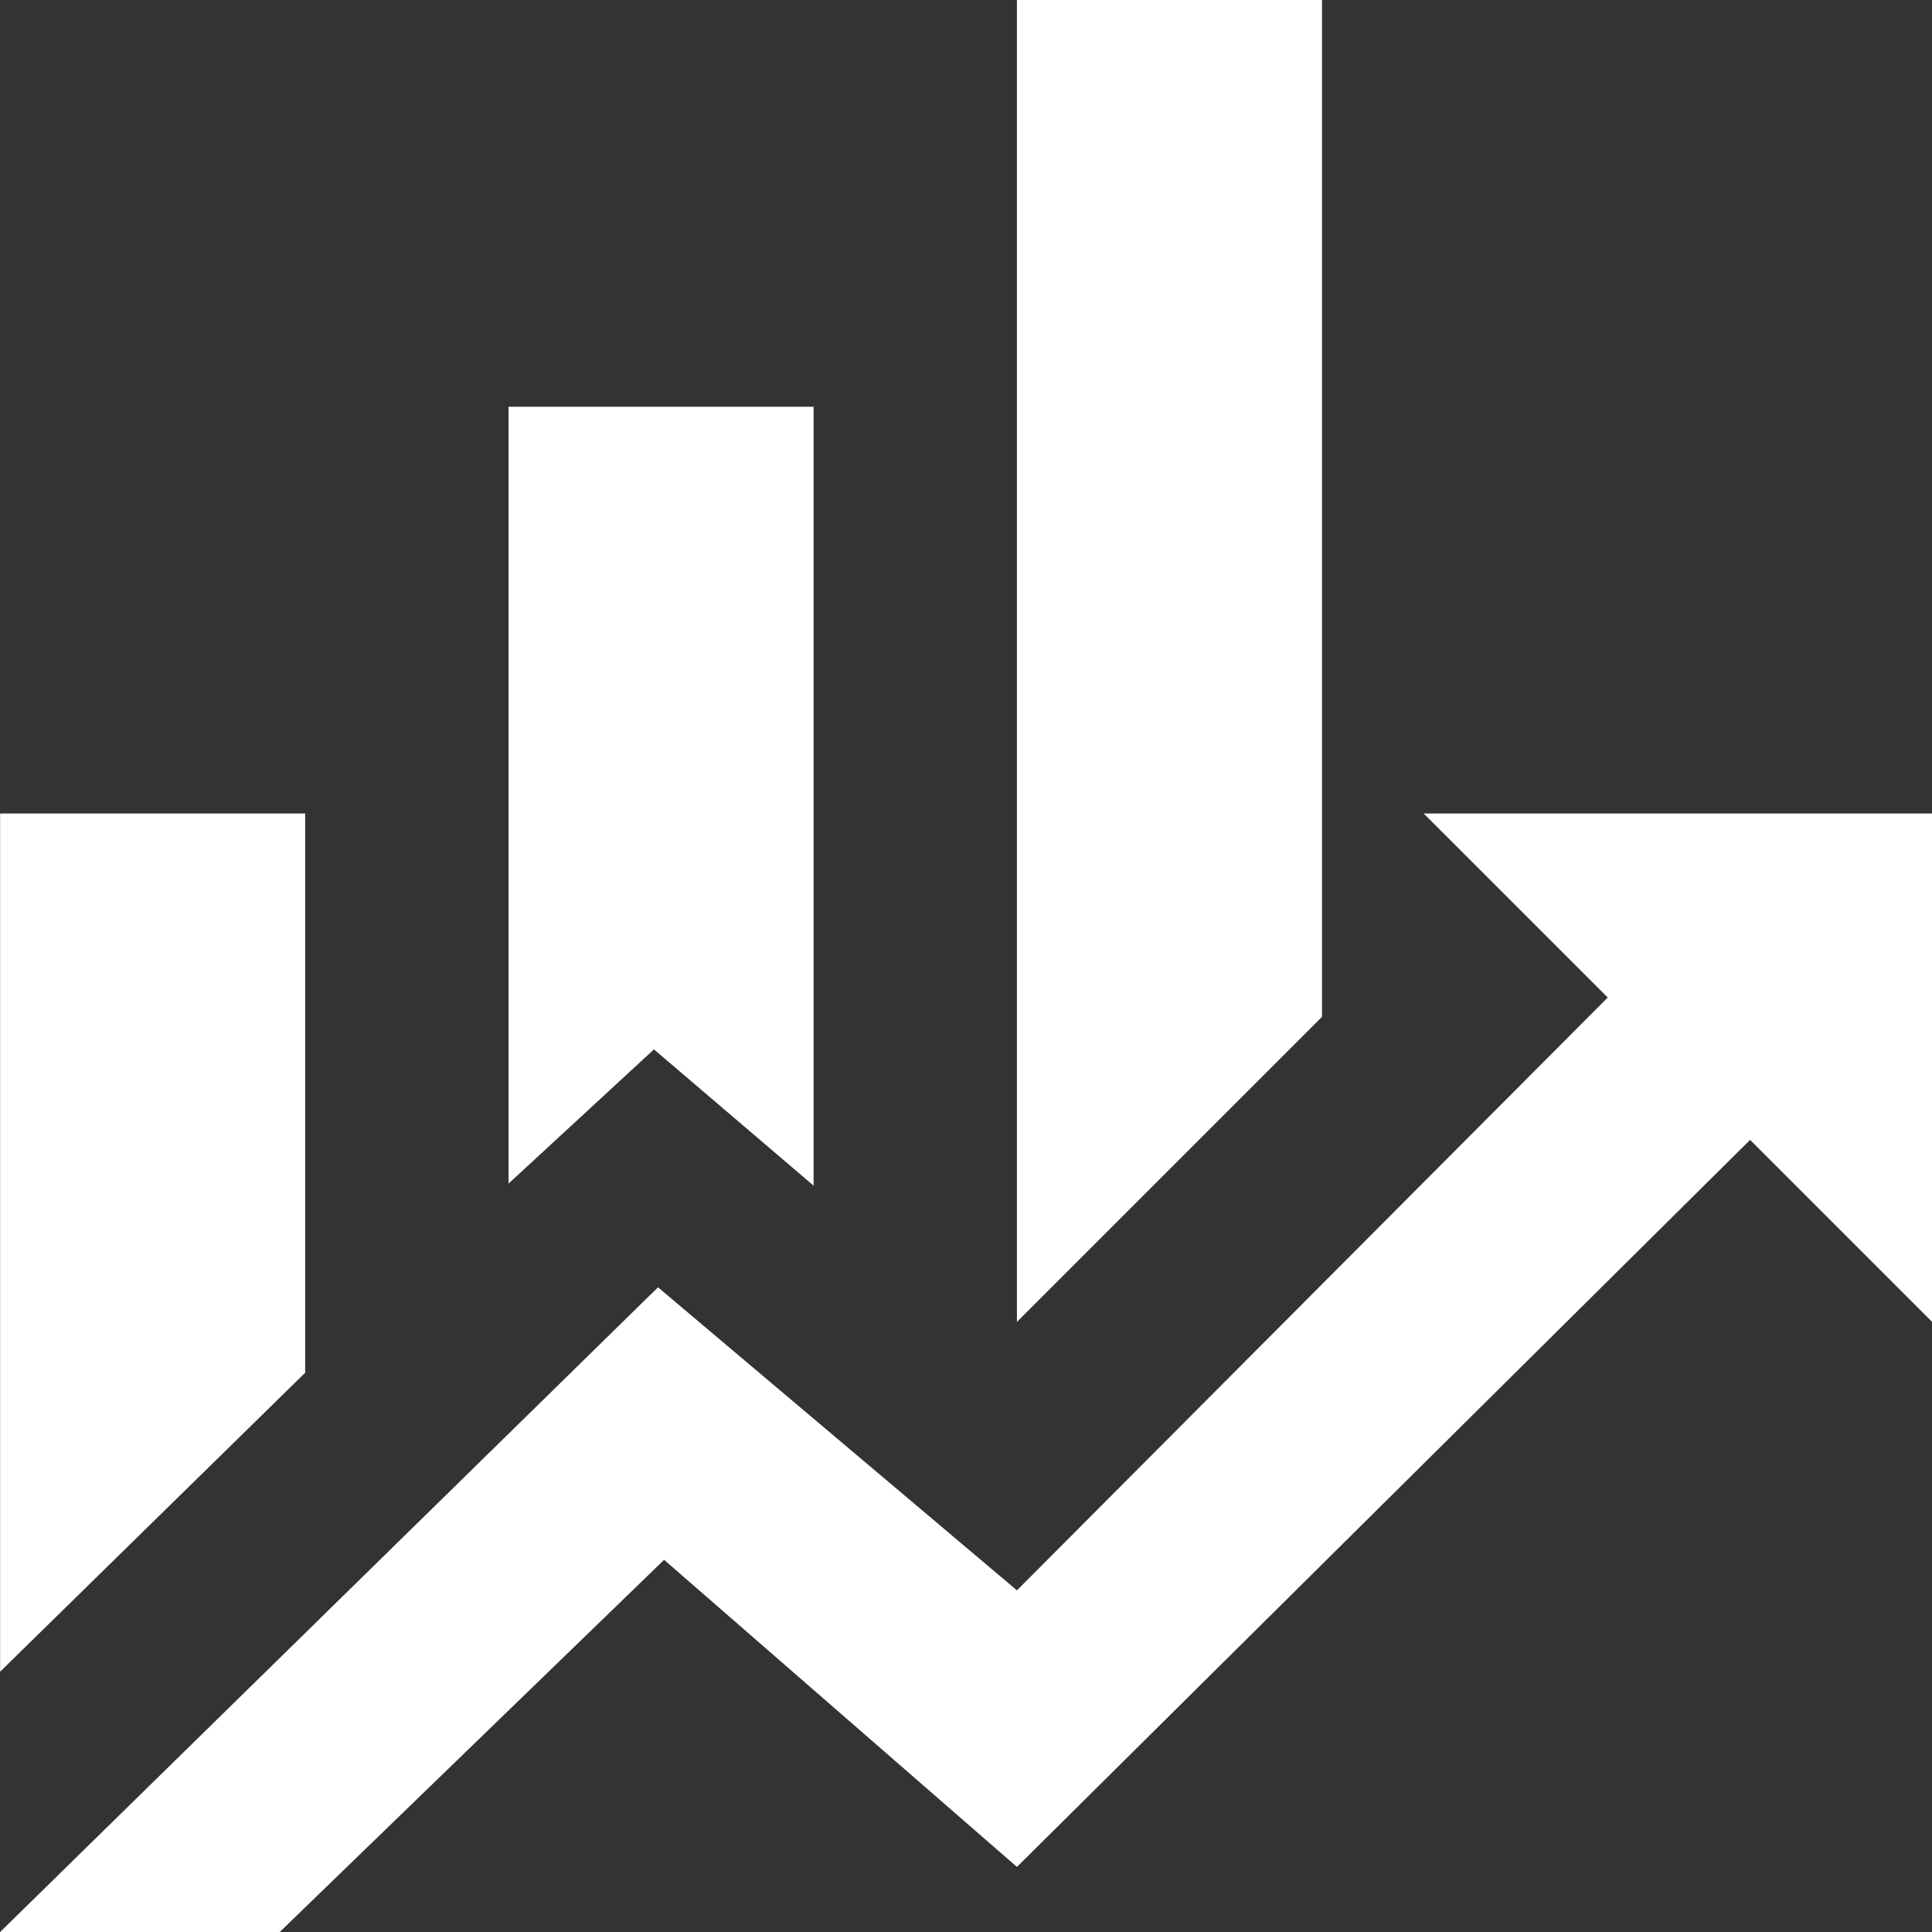 <?xml version="1.0" encoding="UTF-8"?> <svg xmlns="http://www.w3.org/2000/svg" width="68" height="68" viewBox="0 0 68 68" fill="none"><rect x="0" y="0" width="68" height="68" fill="#333333" stroke="none"/><g clip-path="url(#clip0_499_41)"><path d="M10.741 48.316L0.004 58.838V28.632H10.741V48.316ZM28.636 41.731L23.017 36.935L17.899 41.659V14.316H28.636V41.731ZM46.53 35.789L35.793 46.526V0H46.53V35.789ZM56.587 35.109L50.109 28.632H68.004V46.526L61.598 40.12L35.793 65.709L23.374 54.901L9.846 68H0.004L23.16 45.309L35.793 55.975" fill="white"></path></g><defs><clipPath id="clip0_499_41"><rect width="68" height="68" fill="white"></rect></clipPath></defs></svg> 